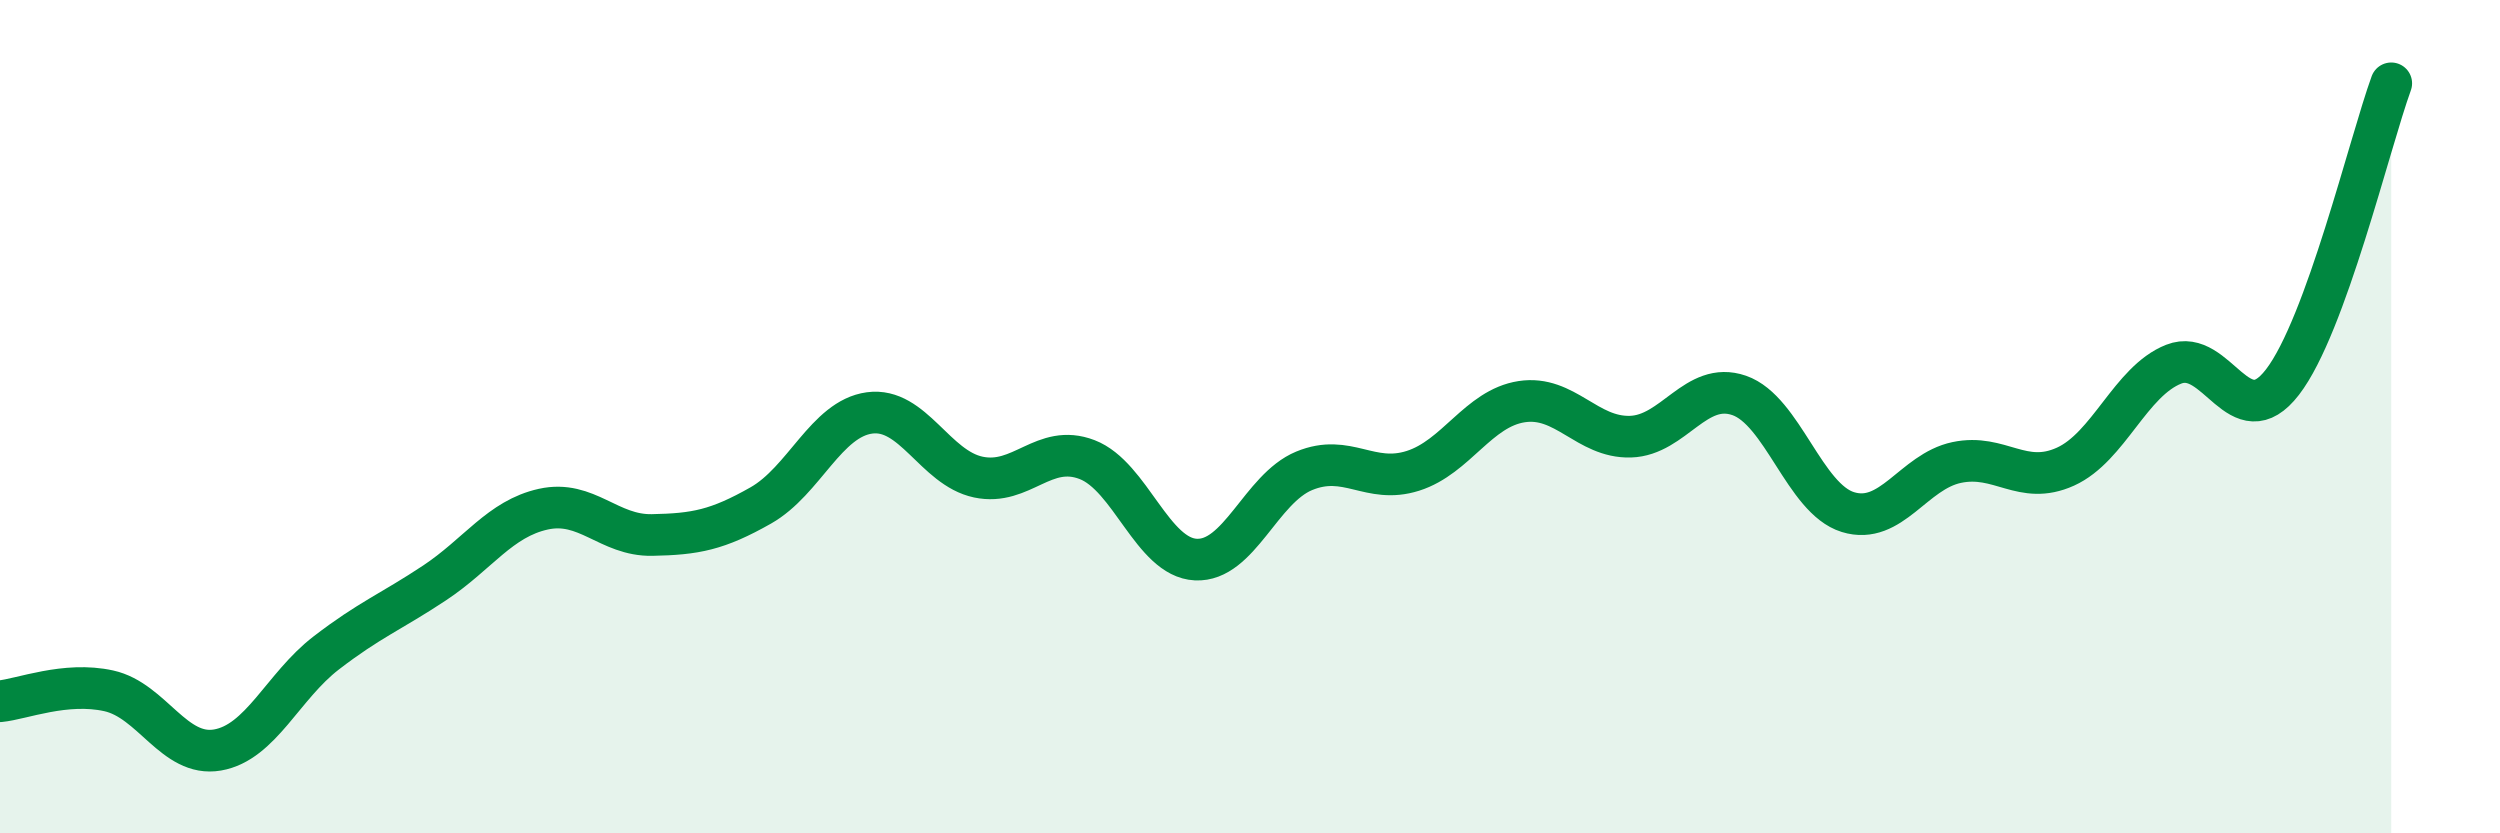 
    <svg width="60" height="20" viewBox="0 0 60 20" xmlns="http://www.w3.org/2000/svg">
      <path
        d="M 0,16.83 C 0.52,16.78 1.57,16.35 2.61,16.58 C 3.65,16.81 4.18,18.18 5.22,18 C 6.26,17.82 6.79,16.47 7.83,15.67 C 8.87,14.87 9.39,14.68 10.43,13.99 C 11.47,13.3 12,12.45 13.04,12.22 C 14.08,11.99 14.61,12.86 15.65,12.84 C 16.69,12.82 17.22,12.72 18.26,12.13 C 19.3,11.54 19.83,10.05 20.87,9.91 C 21.91,9.77 22.44,11.23 23.48,11.45 C 24.52,11.67 25.05,10.63 26.09,11.03 C 27.13,11.43 27.66,13.38 28.7,13.43 C 29.74,13.48 30.26,11.73 31.3,11.3 C 32.34,10.87 32.87,11.63 33.91,11.3 C 34.95,10.97 35.48,9.8 36.52,9.64 C 37.56,9.48 38.09,10.51 39.13,10.48 C 40.17,10.45 40.7,9.13 41.74,9.49 C 42.78,9.85 43.31,11.97 44.35,12.29 C 45.39,12.61 45.92,11.32 46.96,11.1 C 48,10.88 48.53,11.67 49.57,11.2 C 50.61,10.73 51.13,9.15 52.17,8.74 C 53.21,8.33 53.74,10.52 54.78,9.17 C 55.82,7.82 56.87,3.43 57.39,2L57.39 20L0 20Z"
        fill="#008740"
        opacity="0.1"
        stroke-linecap="round"
        stroke-linejoin="round"
      />
      <path
        d="M 0,16.83 C 0.52,16.78 1.57,16.35 2.61,16.58 C 3.65,16.81 4.18,18.18 5.22,18 C 6.26,17.82 6.79,16.47 7.83,15.67 C 8.87,14.87 9.39,14.68 10.43,13.99 C 11.47,13.3 12,12.45 13.04,12.22 C 14.08,11.99 14.61,12.86 15.65,12.84 C 16.69,12.82 17.22,12.72 18.26,12.13 C 19.3,11.54 19.83,10.05 20.87,9.91 C 21.91,9.77 22.44,11.23 23.48,11.45 C 24.52,11.67 25.05,10.63 26.09,11.03 C 27.13,11.43 27.66,13.38 28.7,13.43 C 29.74,13.48 30.26,11.73 31.3,11.3 C 32.34,10.87 32.87,11.63 33.91,11.3 C 34.95,10.97 35.48,9.8 36.52,9.64 C 37.56,9.48 38.09,10.51 39.13,10.48 C 40.17,10.45 40.7,9.13 41.74,9.49 C 42.78,9.85 43.31,11.97 44.35,12.29 C 45.39,12.61 45.92,11.32 46.96,11.1 C 48,10.88 48.53,11.67 49.57,11.2 C 50.61,10.73 51.13,9.15 52.17,8.74 C 53.21,8.33 53.74,10.52 54.78,9.17 C 55.82,7.82 56.87,3.43 57.39,2"
        stroke="#008740"
        stroke-width="1"
        fill="none"
        stroke-linecap="round"
        stroke-linejoin="round"
      />
    </svg>
  